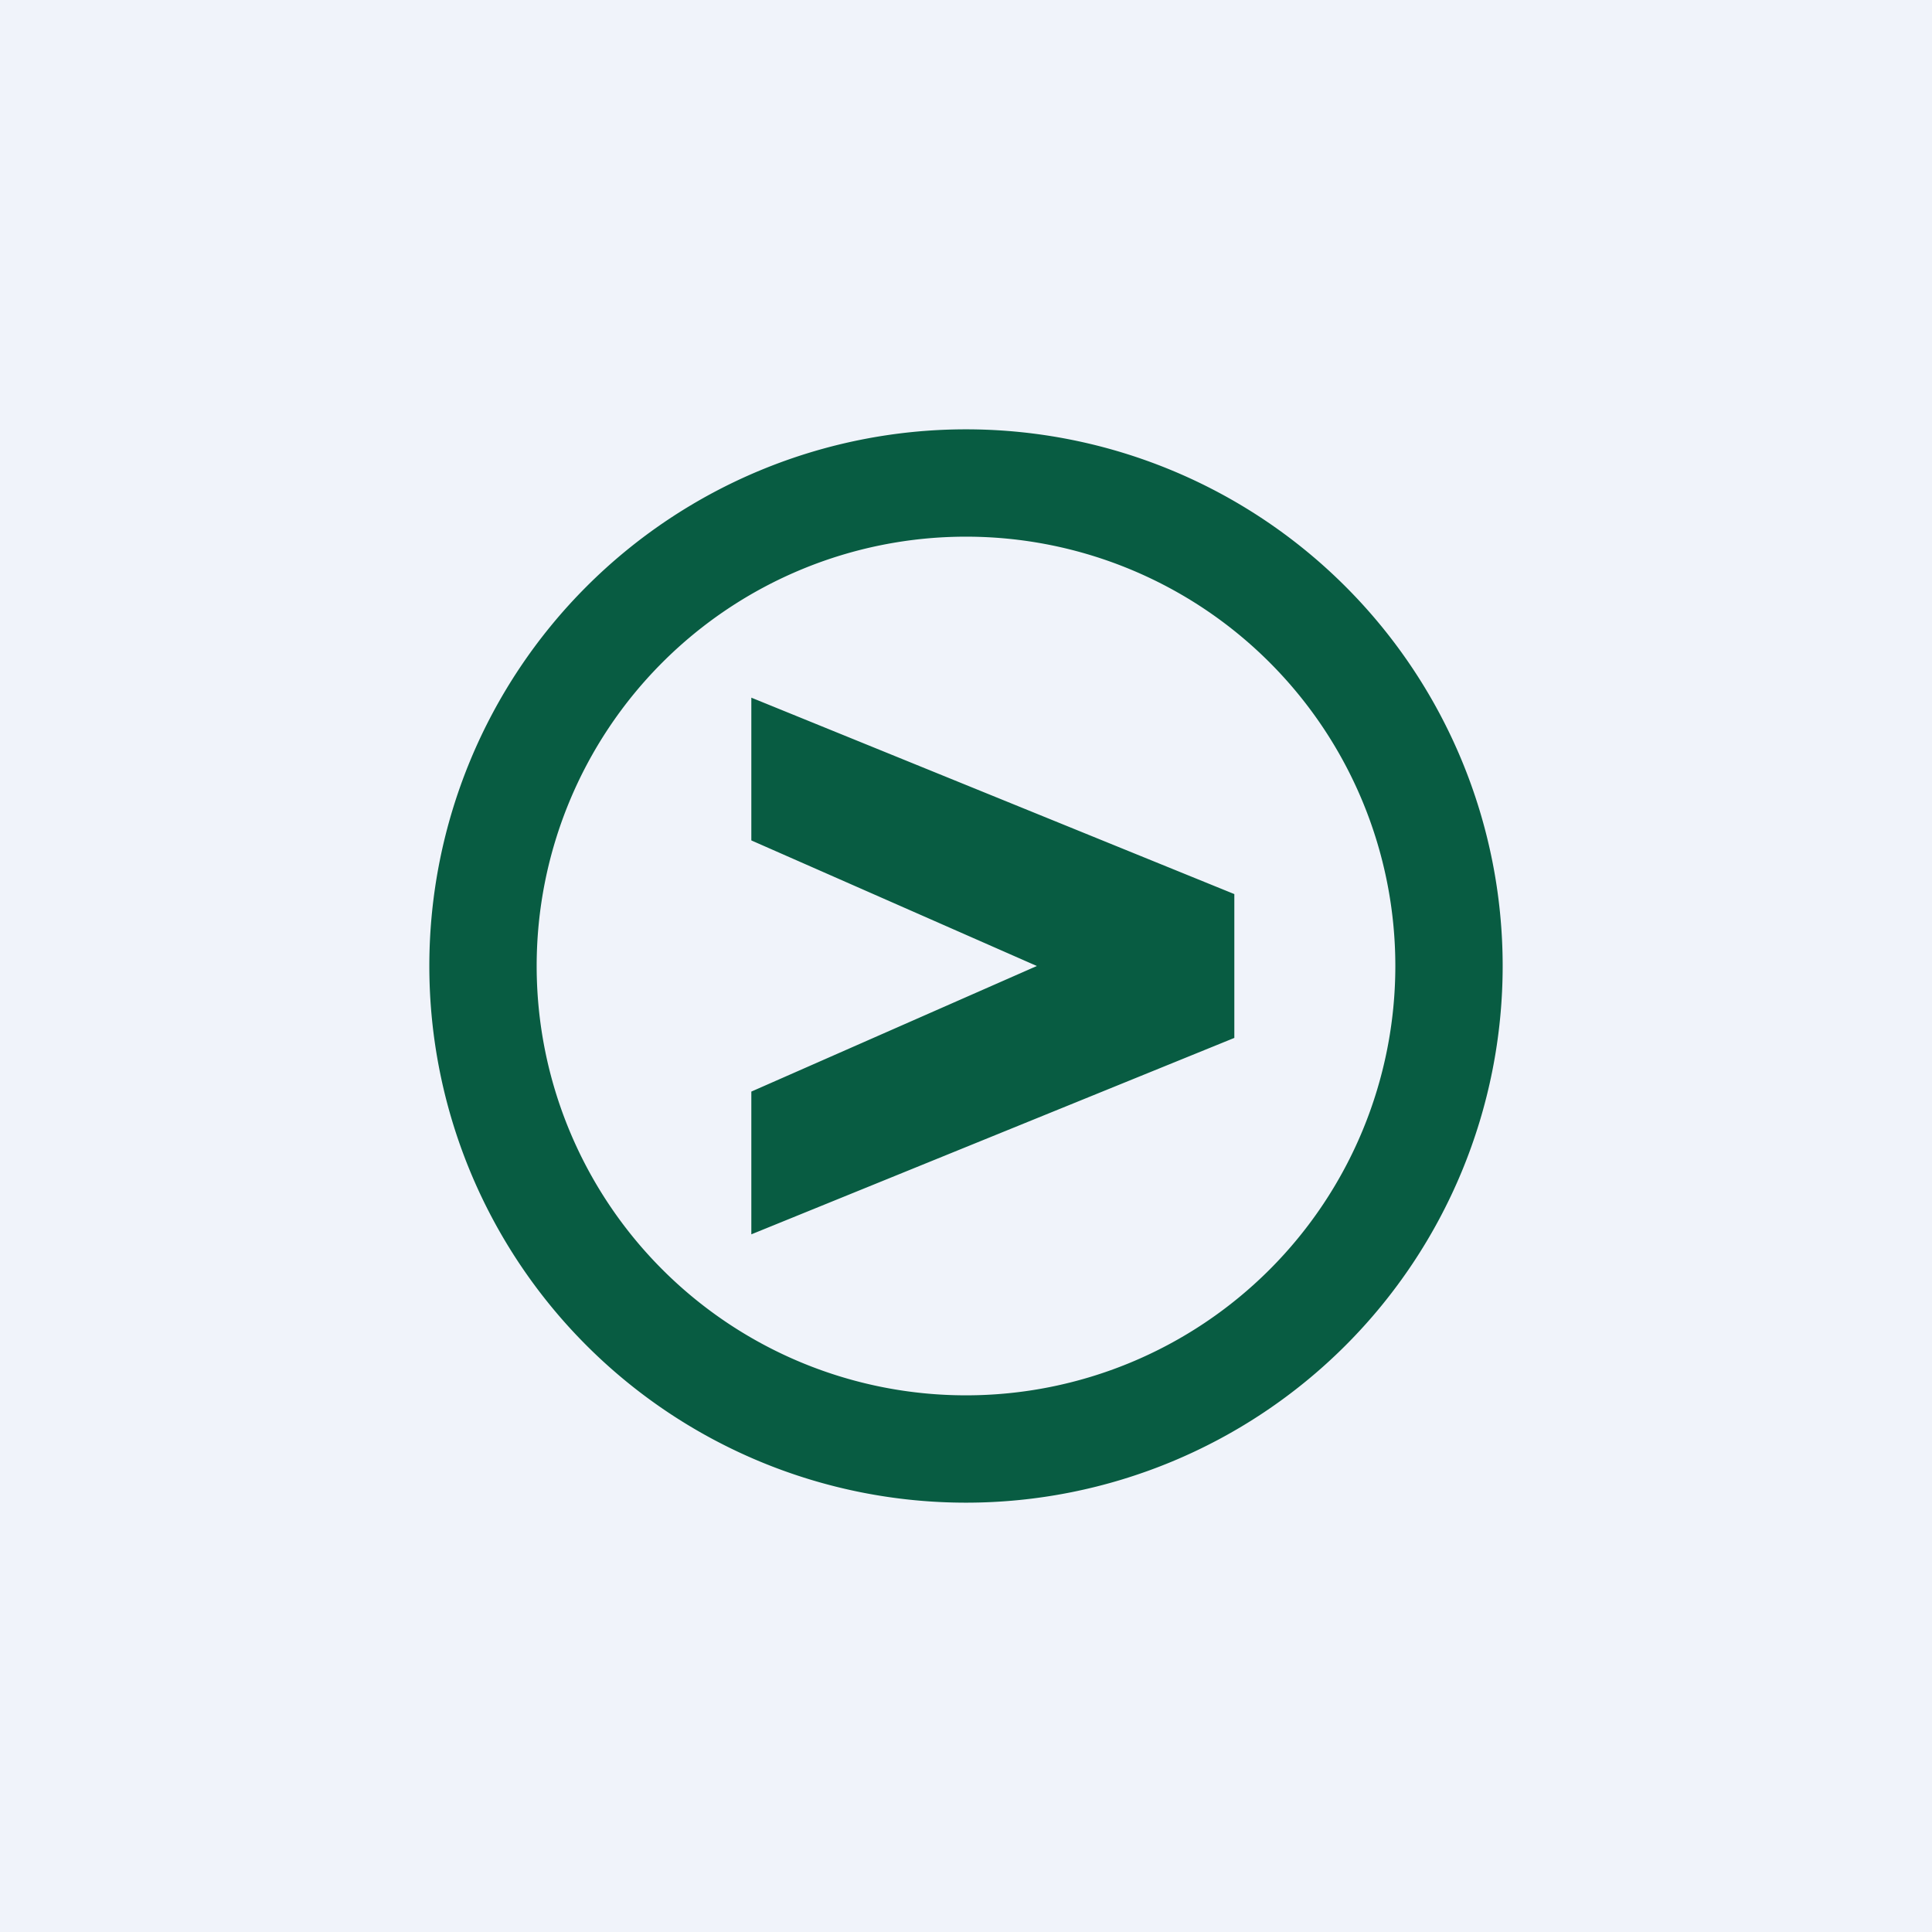<!-- by TradingView --><svg width="18" height="18" viewBox="0 0 18 18" xmlns="http://www.w3.org/2000/svg"><path fill="#F0F3FA" d="M0 0h18v18H0z"/><path d="M9 4a5 5 0 1 1 0 10A5 5 0 0 1 9 4Zm0 1a4 4 0 1 0 0 8 4 4 0 0 0 0-8Zm2.5 3.33v1.34L7 11.5v-1.33L9.66 9 7 7.83V6.5l4.5 1.83Z" fill="#085C42"/></svg>